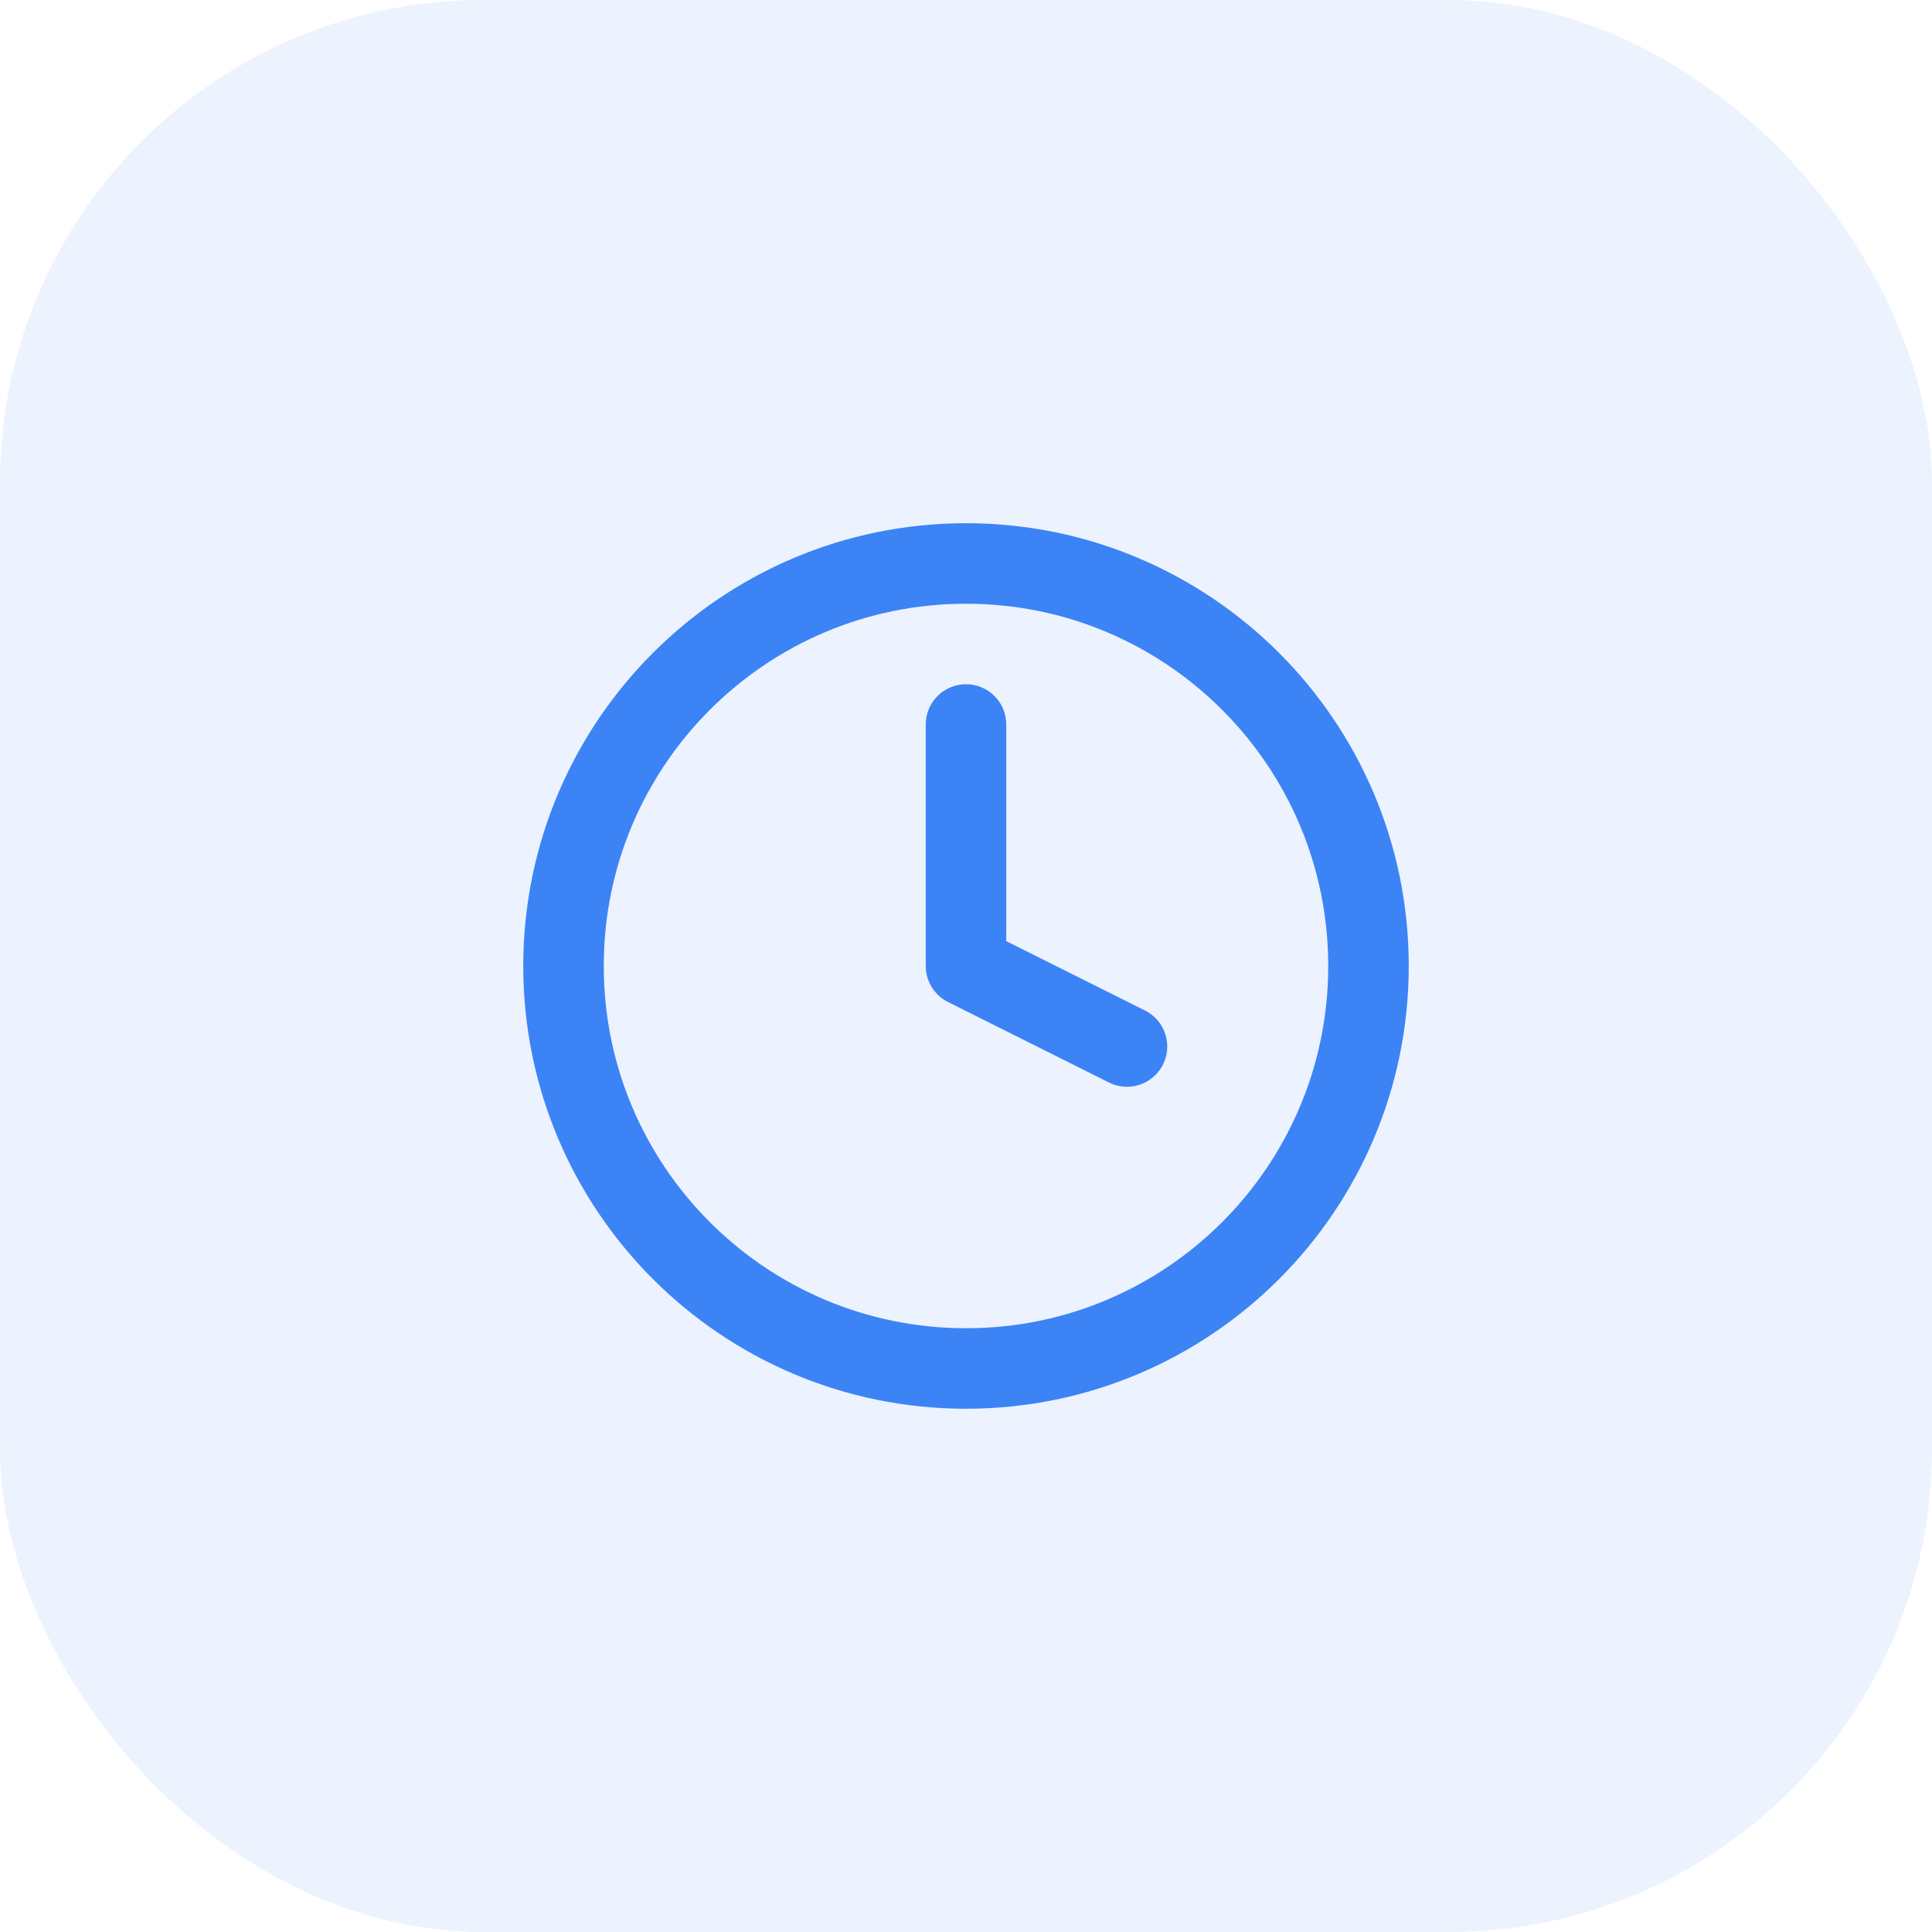 <svg width="64" height="64" viewBox="0 0 64 64" fill="none" xmlns="http://www.w3.org/2000/svg">
<rect width="64" height="64" rx="16" fill="#3C83F6" fill-opacity="0.1"/>
<path d="M32 45.333C39.364 45.333 45.333 39.364 45.333 32C45.333 24.636 39.364 18.666 32 18.666C24.636 18.666 18.667 24.636 18.667 32C18.667 39.364 24.636 45.333 32 45.333Z" stroke="#3C83F6" stroke-width="2.667" stroke-linecap="round" stroke-linejoin="round"/>
<path d="M32 24V32L37.333 34.667" stroke="#3C83F6" stroke-width="2.667" stroke-linecap="round" stroke-linejoin="round"/>
</svg>
